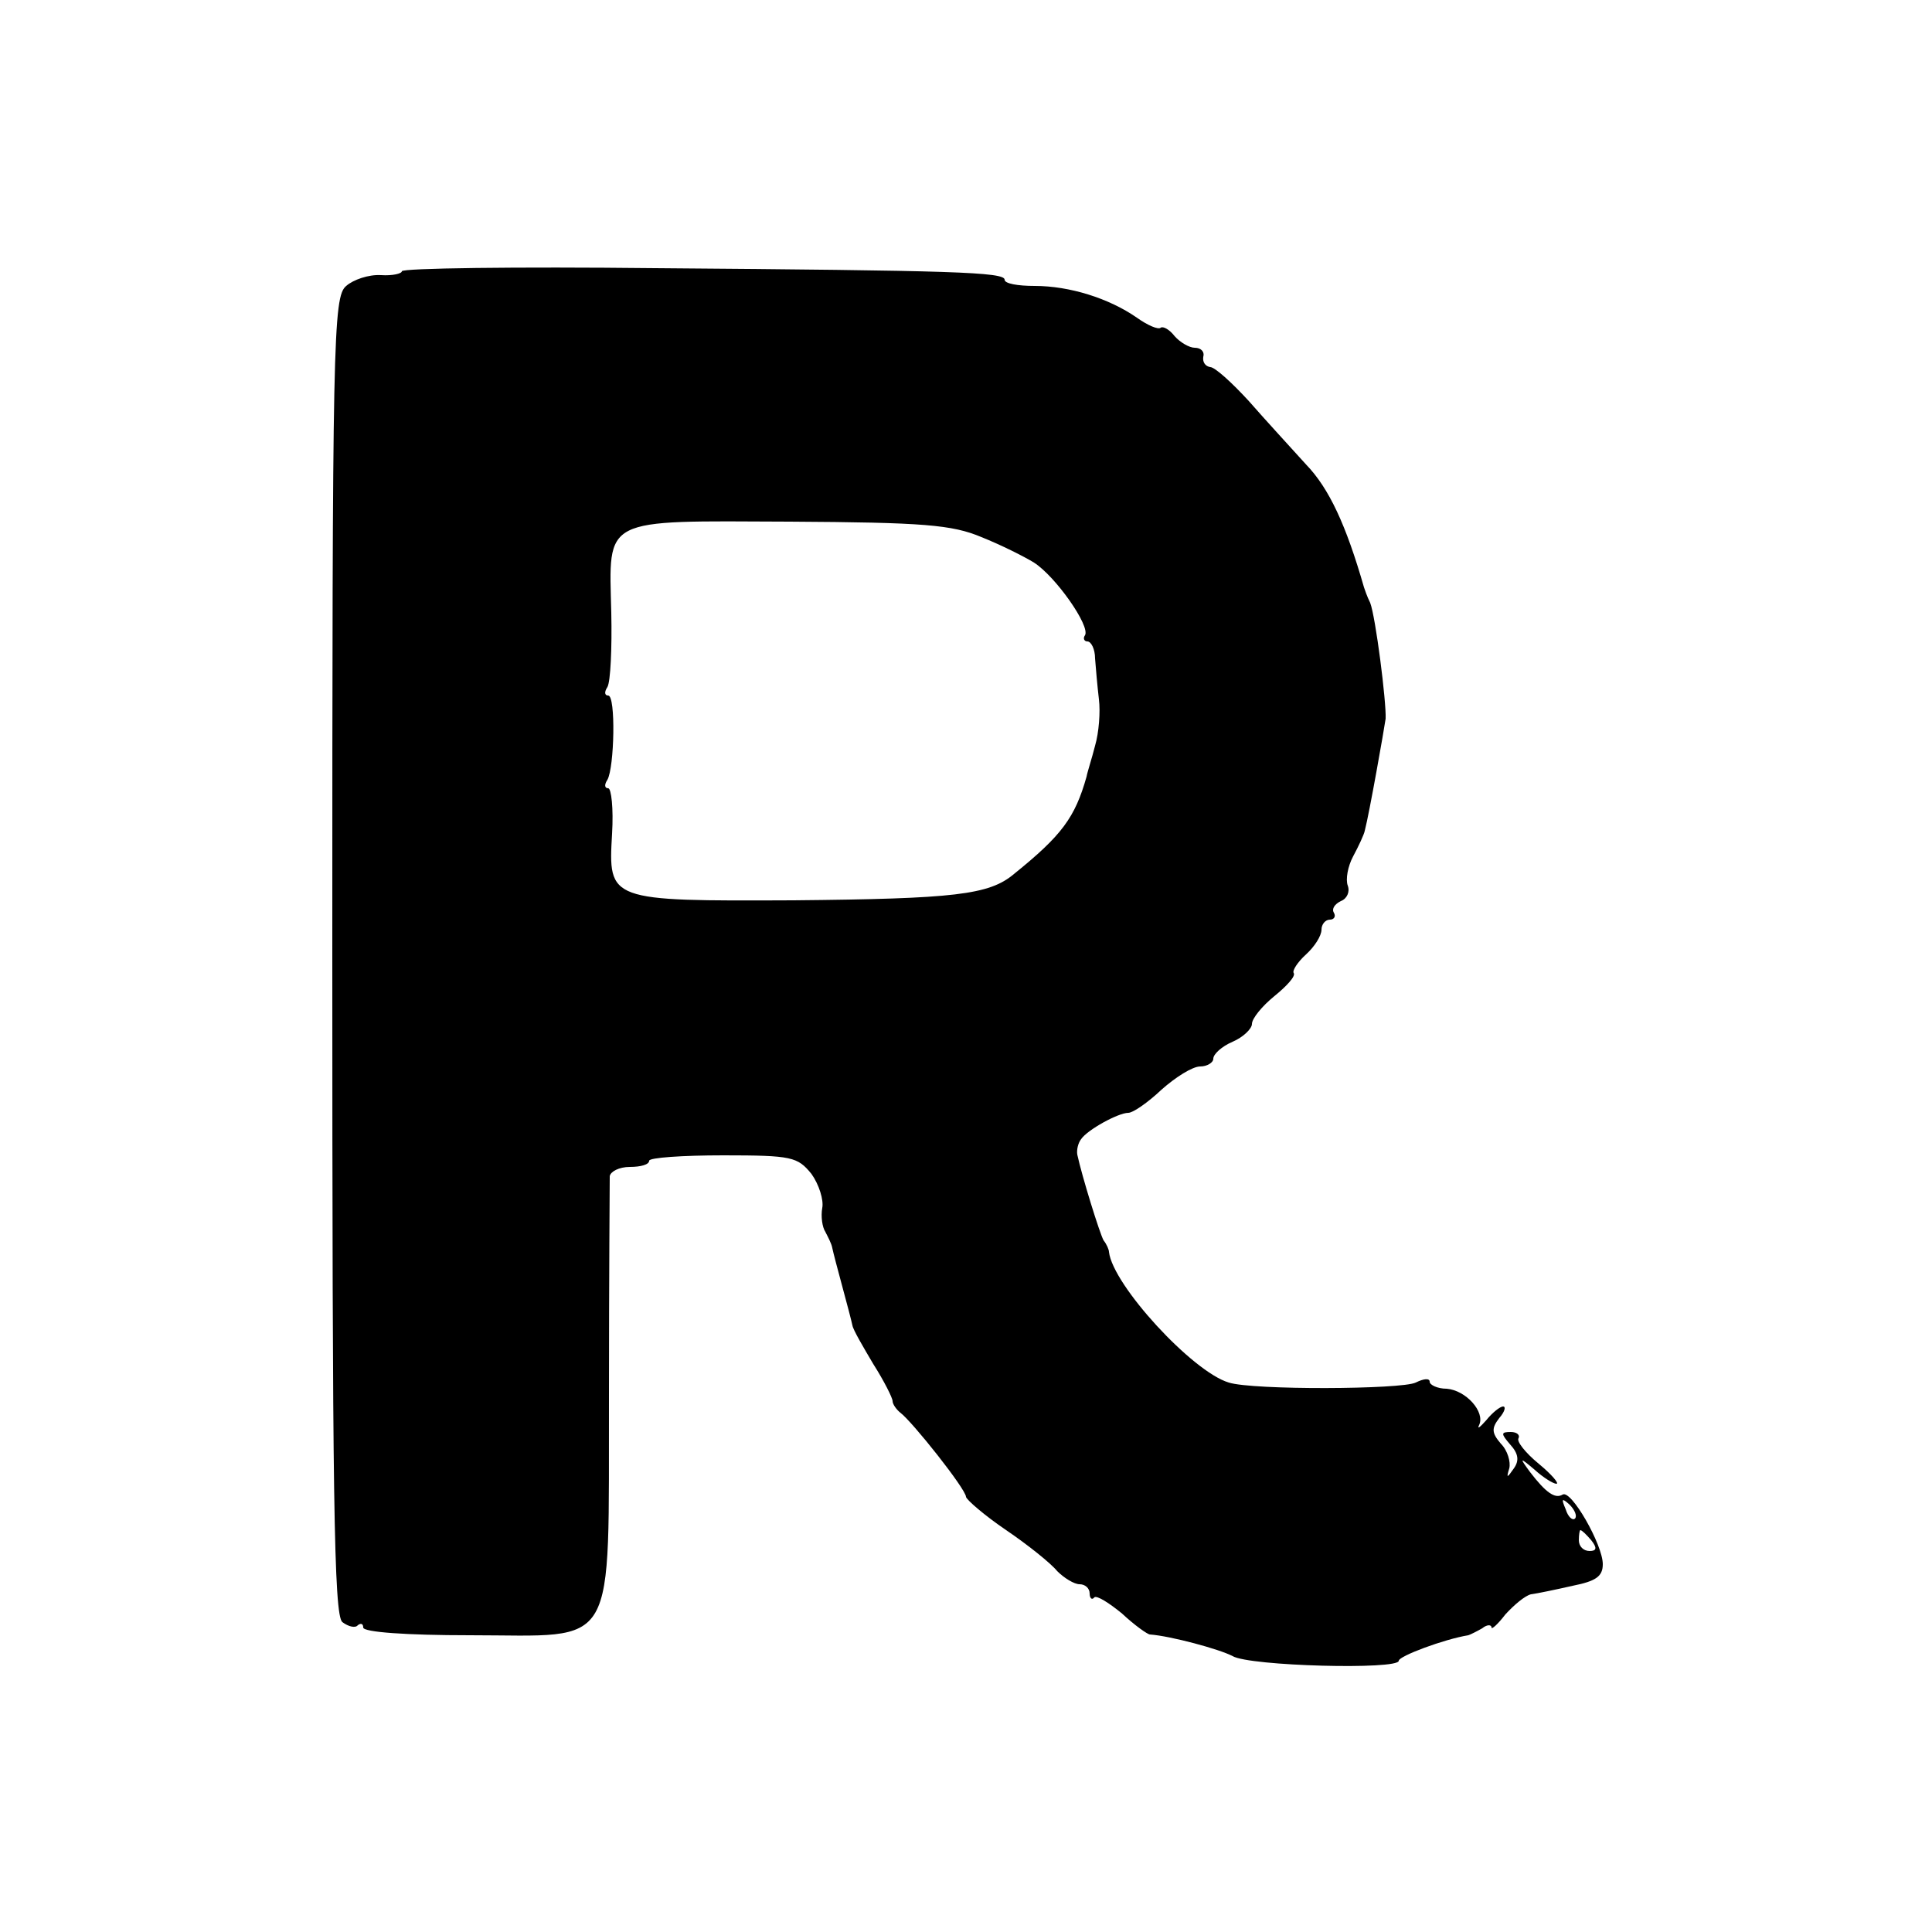 <?xml version="1.0" standalone="no"?>
<!DOCTYPE svg PUBLIC "-//W3C//DTD SVG 20010904//EN"
 "http://www.w3.org/TR/2001/REC-SVG-20010904/DTD/svg10.dtd">
<svg version="1.0" xmlns="http://www.w3.org/2000/svg"
 width="250pt" height="250pt" viewBox="0 0 250 250"
 preserveAspectRatio="xMidYMid meet">
<g transform="translate(0,250) scale(0.1,-0.1)"
fill="#000000" stroke="none">
<path d="M520 2149 c0 -3 -12 -6 -27 -5 -16 1 -36 -6 -45 -14 -17 -14 -18 -67
-18 -866 0 -700 2 -854 13 -863 8 -6 17 -8 20 -4 4 3 7 2 7 -3 0 -6 56 -10
138 -10 194 0 179 -26 180 313 0 147 1 274 1 281 1 6 12 12 26 12 14 0 25 3
25 8 0 4 43 7 96 7 89 0 96 -2 114 -24 10 -14 16 -34 14 -44 -2 -11 0 -25 4
-31 3 -6 8 -15 9 -21 1 -5 7 -28 13 -50 6 -22 12 -45 13 -50 1 -6 14 -28 27
-50 14 -22 25 -44 25 -48 0 -4 5 -11 10 -15 15 -11 85 -99 85 -109 1 -4 24
-24 52 -43 28 -19 58 -43 66 -53 9 -9 22 -17 29 -17 7 0 13 -5 13 -12 0 -6 3
-9 6 -5 3 3 19 -7 36 -21 16 -15 33 -27 36 -27 27 -2 90 -19 107 -28 22 -13
215 -18 215 -6 0 6 59 28 90 33 3 1 11 5 18 9 6 5 12 5 12 1 0 -3 8 4 18 17
11 12 25 24 33 26 8 1 32 6 54 11 30 6 39 12 39 28 0 25 -41 97 -52 90 -10 -6
-22 3 -42 29 -14 19 -14 20 6 3 11 -10 24 -18 28 -18 4 0 -6 12 -23 26 -17 14
-29 29 -26 33 2 4 -2 8 -10 8 -13 0 -13 -2 -1 -16 11 -12 12 -21 5 -31 -9 -13
-10 -13 -6 0 2 8 -2 23 -11 32 -12 14 -12 20 -2 33 7 8 9 15 5 15 -4 0 -14 -8
-22 -18 -8 -9 -12 -12 -9 -6 8 17 -17 45 -42 47 -12 0 -22 5 -22 9 0 5 -8 4
-18 -1 -18 -9 -211 -10 -242 0 -47 14 -150 126 -155 169 0 3 -3 10 -7 15 -5 9
-28 83 -34 111 -1 6 1 15 5 20 8 12 48 34 61 34 6 0 25 13 43 30 18 16 40 30
50 30 9 0 17 5 17 10 0 6 11 16 25 22 14 6 25 17 25 23 0 7 13 23 29 36 16 13
28 26 25 30 -2 3 5 14 16 24 11 10 20 24 20 32 0 7 5 13 11 13 5 0 8 4 5 9 -3
5 1 11 9 15 8 3 12 12 9 20 -3 8 0 25 7 38 7 13 14 28 15 33 6 23 25 131 27
145 1 22 -13 132 -20 150 -4 8 -7 17 -8 20 -23 80 -45 128 -75 159 -19 21 -53
58 -74 82 -22 24 -44 44 -50 44 -6 1 -10 6 -9 13 2 7 -3 12 -11 12 -7 0 -19 7
-26 15 -7 9 -15 13 -18 11 -3 -3 -17 3 -31 13 -36 25 -87 41 -132 41 -22 0
-39 3 -39 8 0 10 -66 12 -452 15 -181 2 -328 0 -328 -4z m750 -344 c25 -10 55
-25 68 -33 28 -18 73 -82 66 -94 -3 -4 -1 -8 3 -8 5 0 10 -10 10 -22 1 -13 3
-36 5 -53 2 -16 0 -43 -5 -60 -4 -16 -10 -34 -11 -40 -15 -53 -32 -76 -94
-126 -32 -27 -77 -32 -285 -34 -240 -1 -240 -1 -235 86 2 33 -1 59 -5 59 -5 0
-5 5 -1 11 9 16 11 109 1 109 -5 0 -5 5 -1 11 4 7 6 50 5 96 -3 125 -14 119
231 118 173 -1 210 -4 248 -20z m768 -1270 c-3 -3 -9 2 -12 12 -6 14 -5 15 5
6 7 -7 10 -15 7 -18z m21 -28 c8 -10 7 -14 -2 -14 -8 0 -14 6 -14 14 0 7 1 13
2 13 2 0 8 -6 14 -13z"/>
</g>
</svg>
